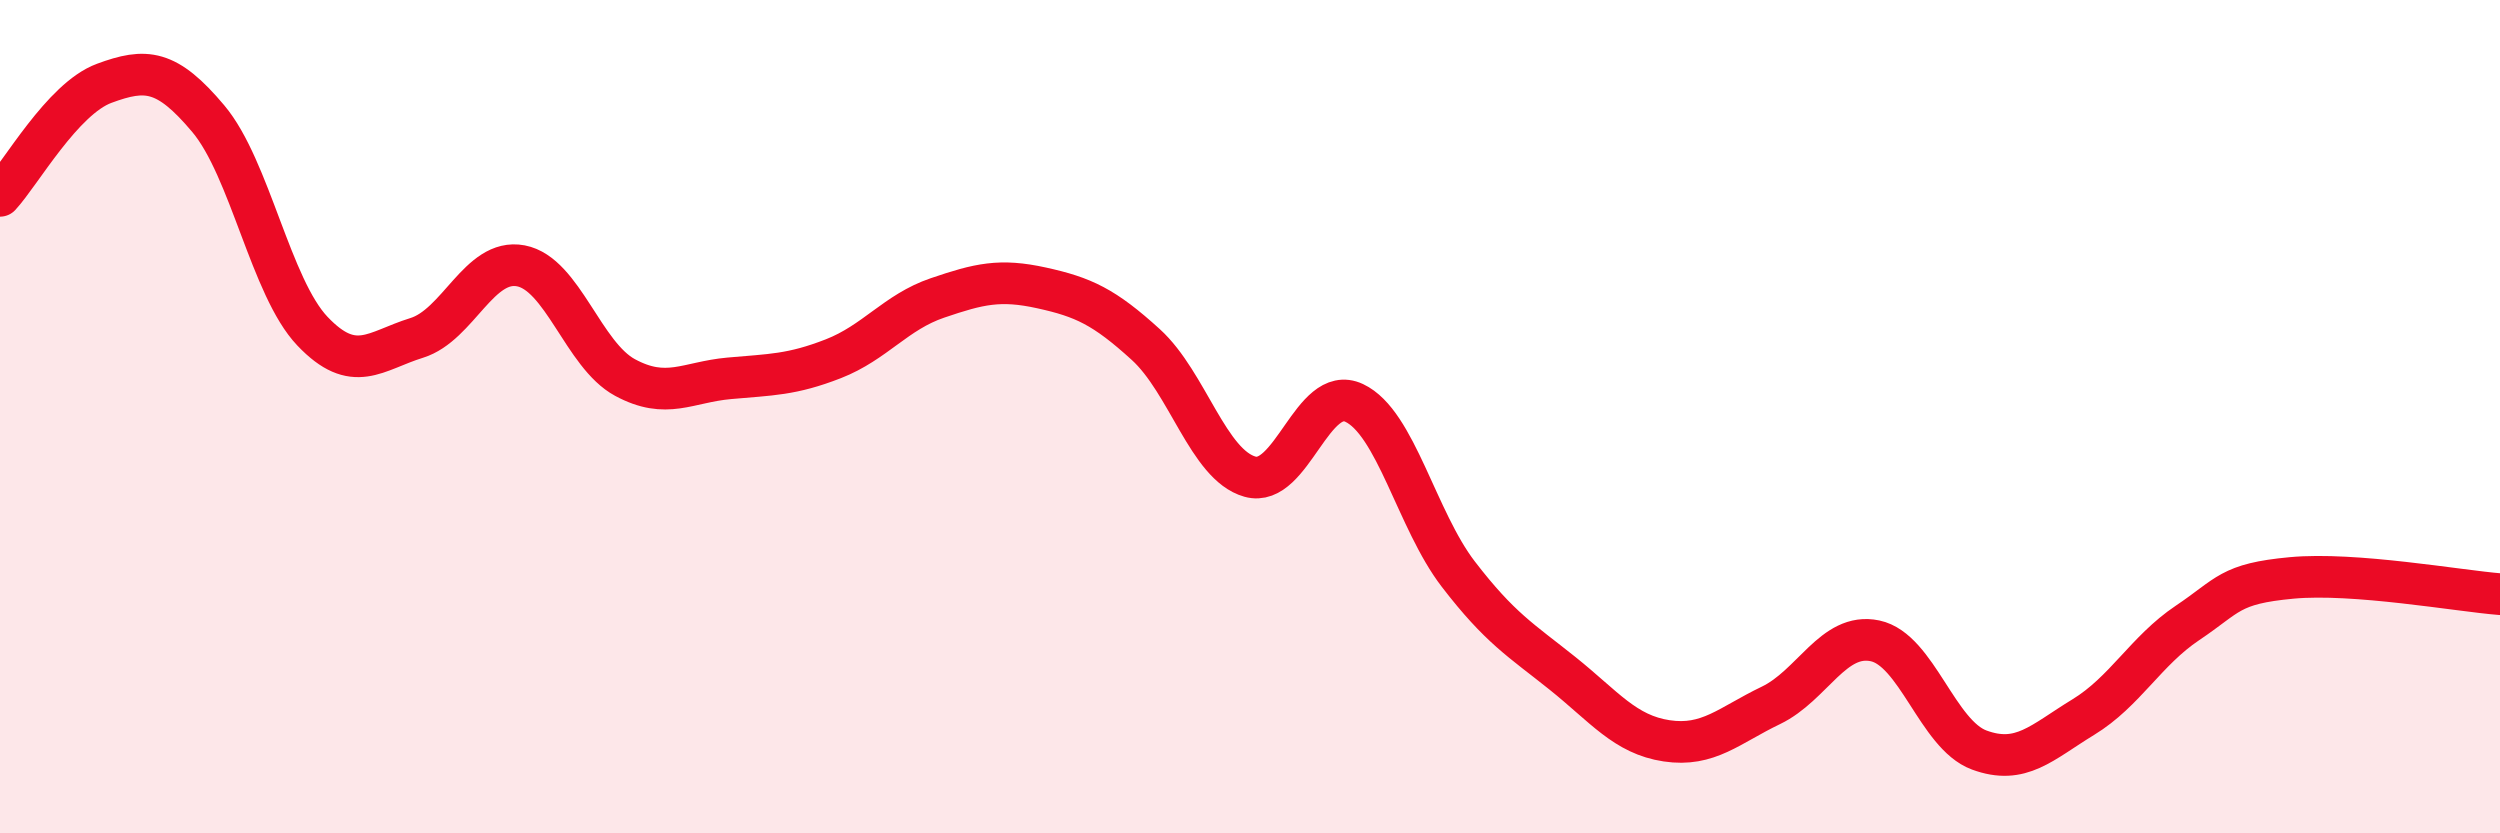
    <svg width="60" height="20" viewBox="0 0 60 20" xmlns="http://www.w3.org/2000/svg">
      <path
        d="M 0,4.7 C 0.5,4.16 1.5,2.37 2.5,2 C 3.5,1.63 4,1.66 5,2.85 C 6,4.04 6.5,6.9 7.5,7.95 C 8.5,9 9,8.42 10,8.11 C 11,7.8 11.5,6.19 12.5,6.38 C 13.5,6.57 14,8.52 15,9.06 C 16,9.6 16.5,9.17 17.5,9.08 C 18.5,8.99 19,9 20,8.61 C 21,8.22 21.5,7.49 22.5,7.15 C 23.5,6.81 24,6.69 25,6.91 C 26,7.13 26.5,7.36 27.5,8.27 C 28.5,9.18 29,11.16 30,11.44 C 31,11.72 31.5,9.2 32.5,9.67 C 33.5,10.14 34,12.48 35,13.78 C 36,15.08 36.5,15.36 37.5,16.16 C 38.5,16.96 39,17.63 40,17.78 C 41,17.93 41.5,17.41 42.5,16.93 C 43.5,16.45 44,15.17 45,15.38 C 46,15.59 46.5,17.63 47.5,18 C 48.5,18.37 49,17.82 50,17.21 C 51,16.6 51.5,15.62 52.5,14.95 C 53.5,14.28 53.5,14.01 55,13.87 C 56.5,13.73 59,14.18 60,14.26L60 20L0 20Z"
        fill="#EB0A25"
        opacity="0.1"
        stroke-linecap="round"
        stroke-linejoin="round"
      />
      <path
        d="M 0,4.7 C 0.5,4.16 1.5,2.37 2.5,2 C 3.5,1.63 4,1.66 5,2.85 C 6,4.04 6.5,6.9 7.5,7.95 C 8.5,9 9,8.42 10,8.11 C 11,7.8 11.5,6.19 12.5,6.38 C 13.5,6.57 14,8.52 15,9.06 C 16,9.6 16.5,9.17 17.5,9.08 C 18.5,8.99 19,9 20,8.61 C 21,8.22 21.5,7.49 22.5,7.15 C 23.5,6.81 24,6.69 25,6.91 C 26,7.13 26.5,7.36 27.5,8.27 C 28.5,9.18 29,11.16 30,11.44 C 31,11.72 31.5,9.2 32.5,9.67 C 33.5,10.14 34,12.48 35,13.78 C 36,15.08 36.5,15.36 37.5,16.16 C 38.5,16.96 39,17.63 40,17.78 C 41,17.93 41.5,17.41 42.5,16.93 C 43.5,16.45 44,15.17 45,15.38 C 46,15.59 46.5,17.63 47.5,18 C 48.5,18.37 49,17.82 50,17.21 C 51,16.6 51.5,15.62 52.5,14.95 C 53.5,14.28 53.5,14.01 55,13.87 C 56.5,13.73 59,14.18 60,14.26"
        stroke="#EB0A25"
        stroke-width="1"
        fill="none"
        stroke-linecap="round"
        stroke-linejoin="round"
      />
    </svg>
  